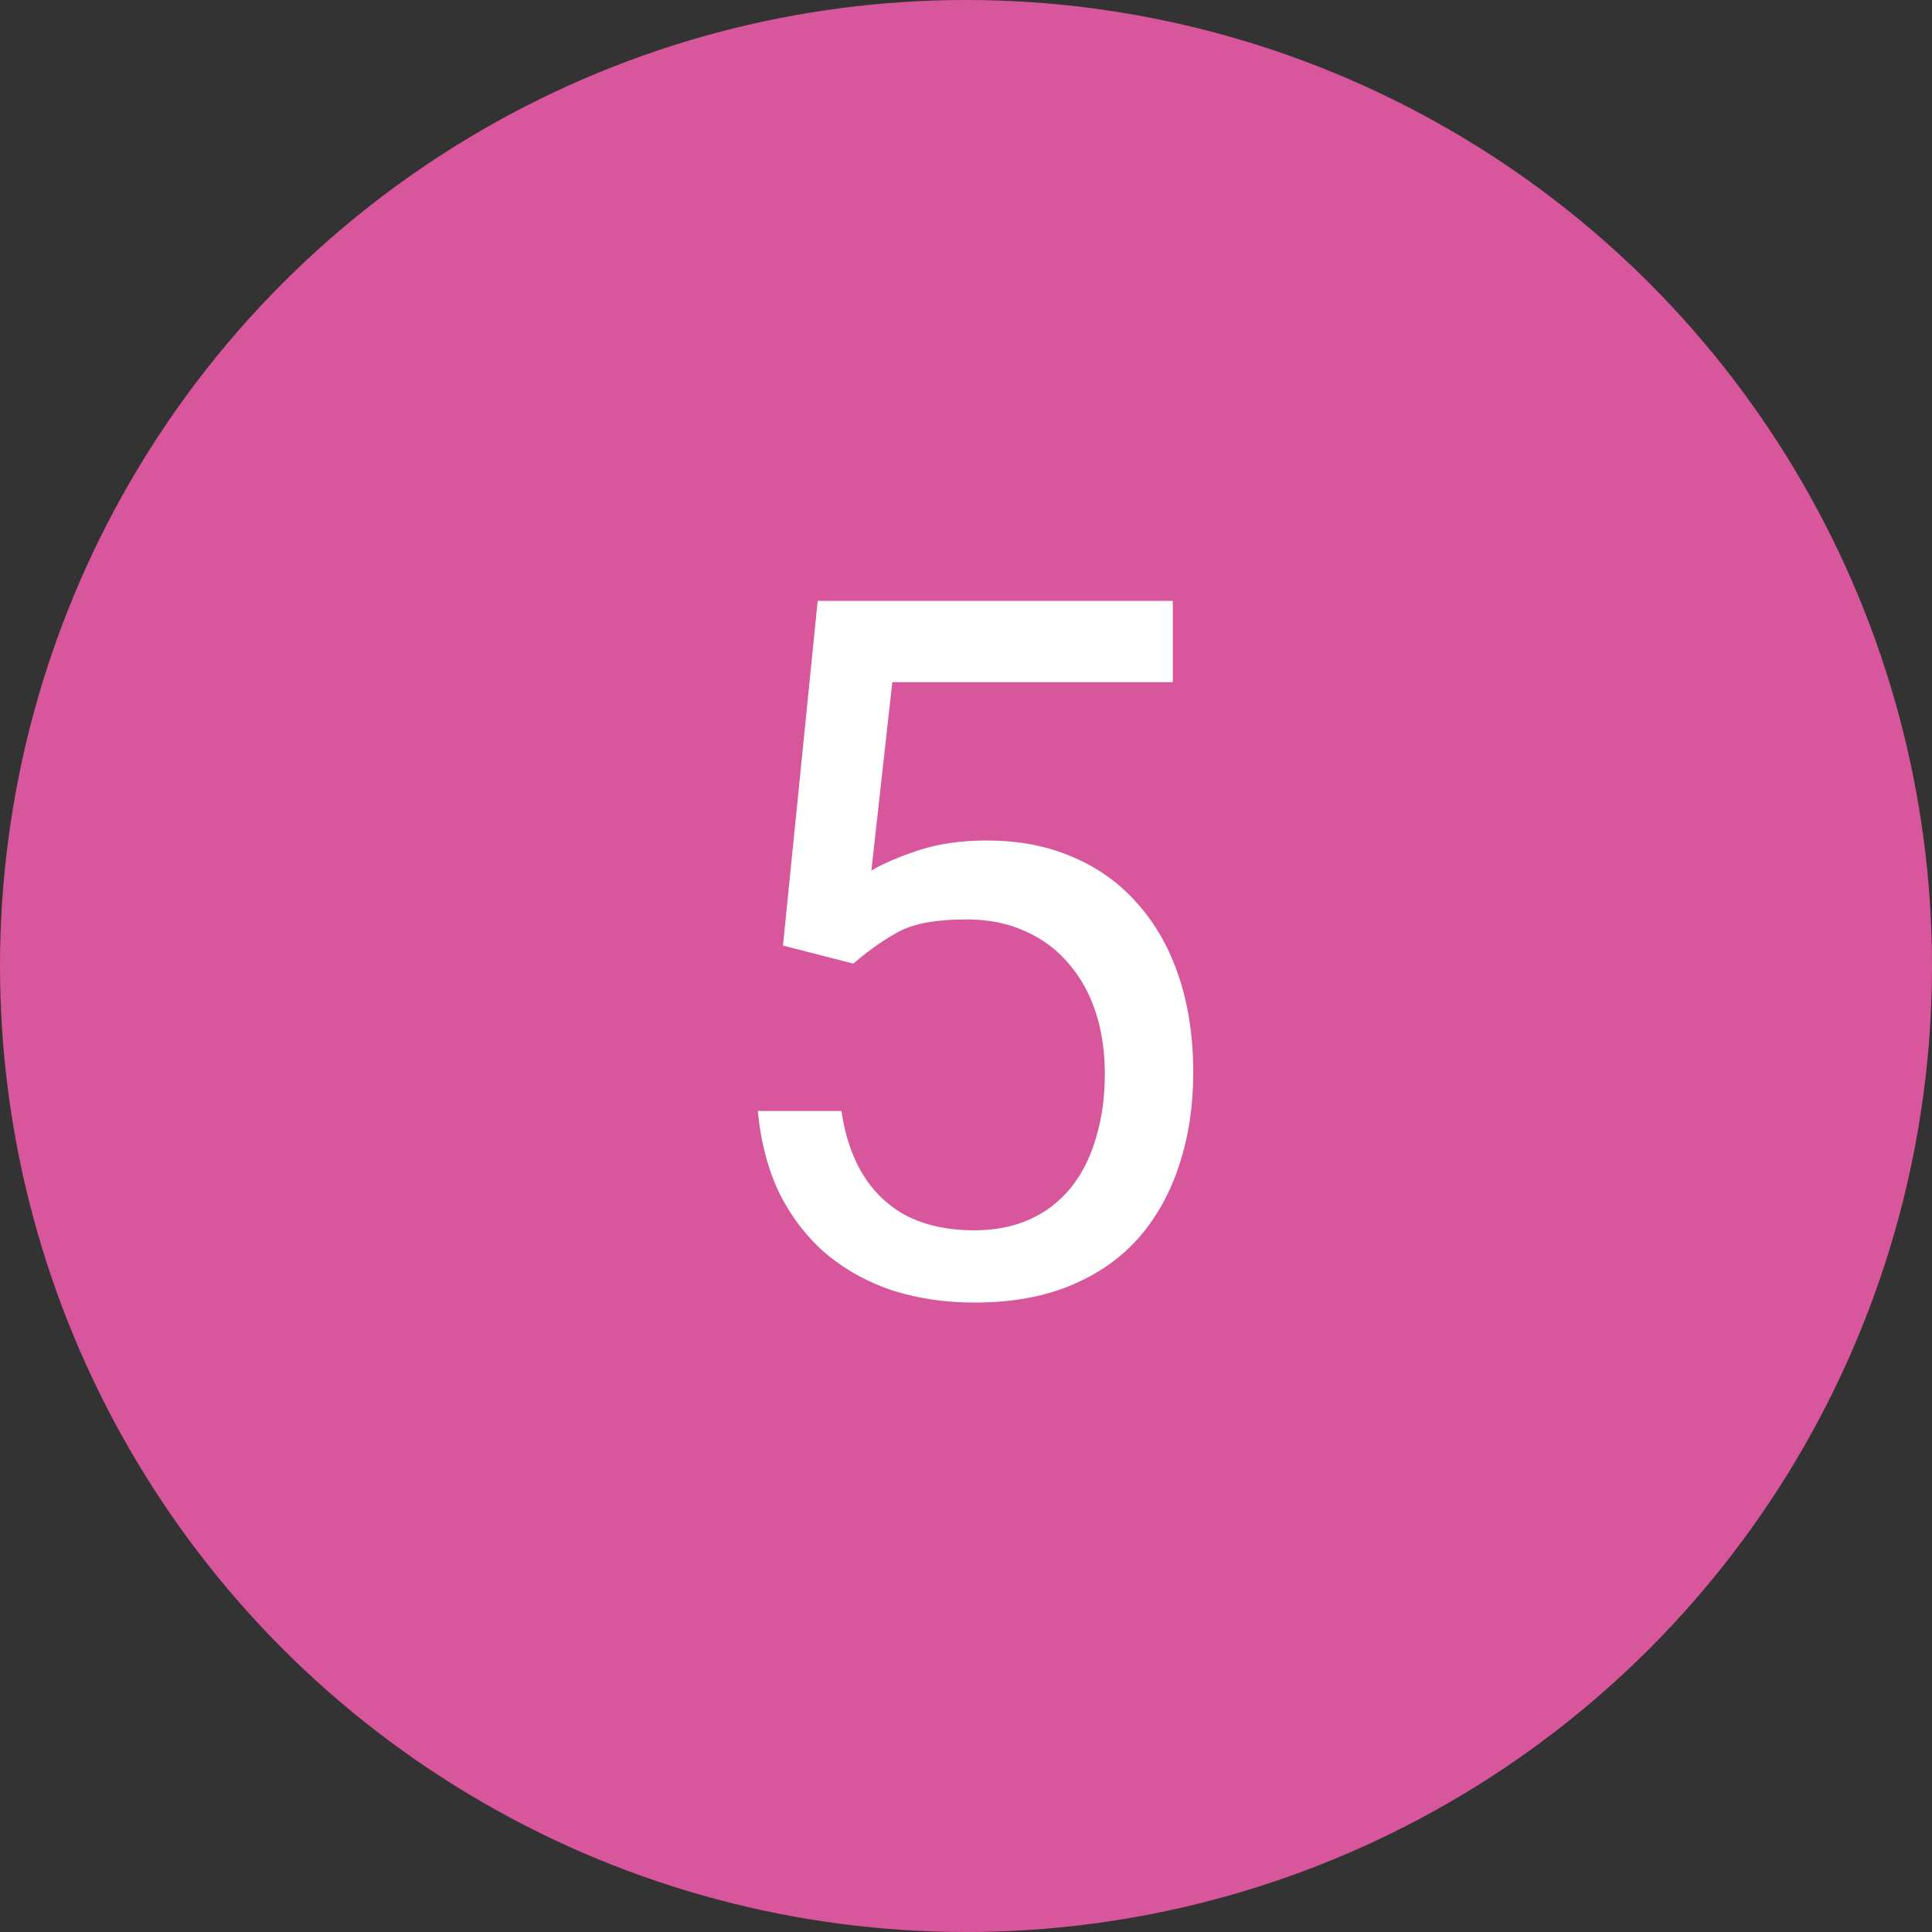 <?xml version="1.0" encoding="UTF-8"?> <svg xmlns="http://www.w3.org/2000/svg" width="127" height="127" viewBox="0 0 127 127" fill="none"><rect x="0" y="0" width="127" height="127" fill="#333333" stroke="none"/> <circle cx="63.5" cy="63.5" r="63.5" fill="#D8569C"></circle> <path d="M56.094 63.344L51.469 62.156L53.75 39.5H77.094V44.844H58.656L57.281 57.219C58.115 56.74 59.167 56.292 60.438 55.875C61.729 55.458 63.208 55.25 64.875 55.25C66.979 55.25 68.865 55.615 70.531 56.344C72.198 57.052 73.615 58.073 74.781 59.406C75.969 60.74 76.875 62.344 77.5 64.219C78.125 66.094 78.438 68.188 78.438 70.5C78.438 72.688 78.135 74.698 77.531 76.531C76.948 78.365 76.062 79.969 74.875 81.344C73.688 82.698 72.188 83.75 70.375 84.5C68.583 85.25 66.469 85.625 64.031 85.625C62.198 85.625 60.458 85.375 58.812 84.875C57.188 84.354 55.729 83.573 54.438 82.531C53.167 81.469 52.125 80.156 51.312 78.594C50.521 77.01 50.021 75.156 49.812 73.031H55.312C55.562 74.74 56.062 76.177 56.812 77.344C57.562 78.51 58.542 79.396 59.75 80C60.979 80.583 62.406 80.875 64.031 80.875C65.406 80.875 66.625 80.635 67.688 80.156C68.75 79.677 69.646 78.99 70.375 78.094C71.104 77.198 71.656 76.115 72.031 74.844C72.427 73.573 72.625 72.146 72.625 70.562C72.625 69.125 72.427 67.792 72.031 66.562C71.635 65.333 71.042 64.26 70.25 63.344C69.479 62.427 68.531 61.719 67.406 61.219C66.281 60.698 64.99 60.438 63.531 60.438C61.594 60.438 60.125 60.698 59.125 61.219C58.146 61.74 57.135 62.448 56.094 63.344Z" fill="white"></path> </svg> 